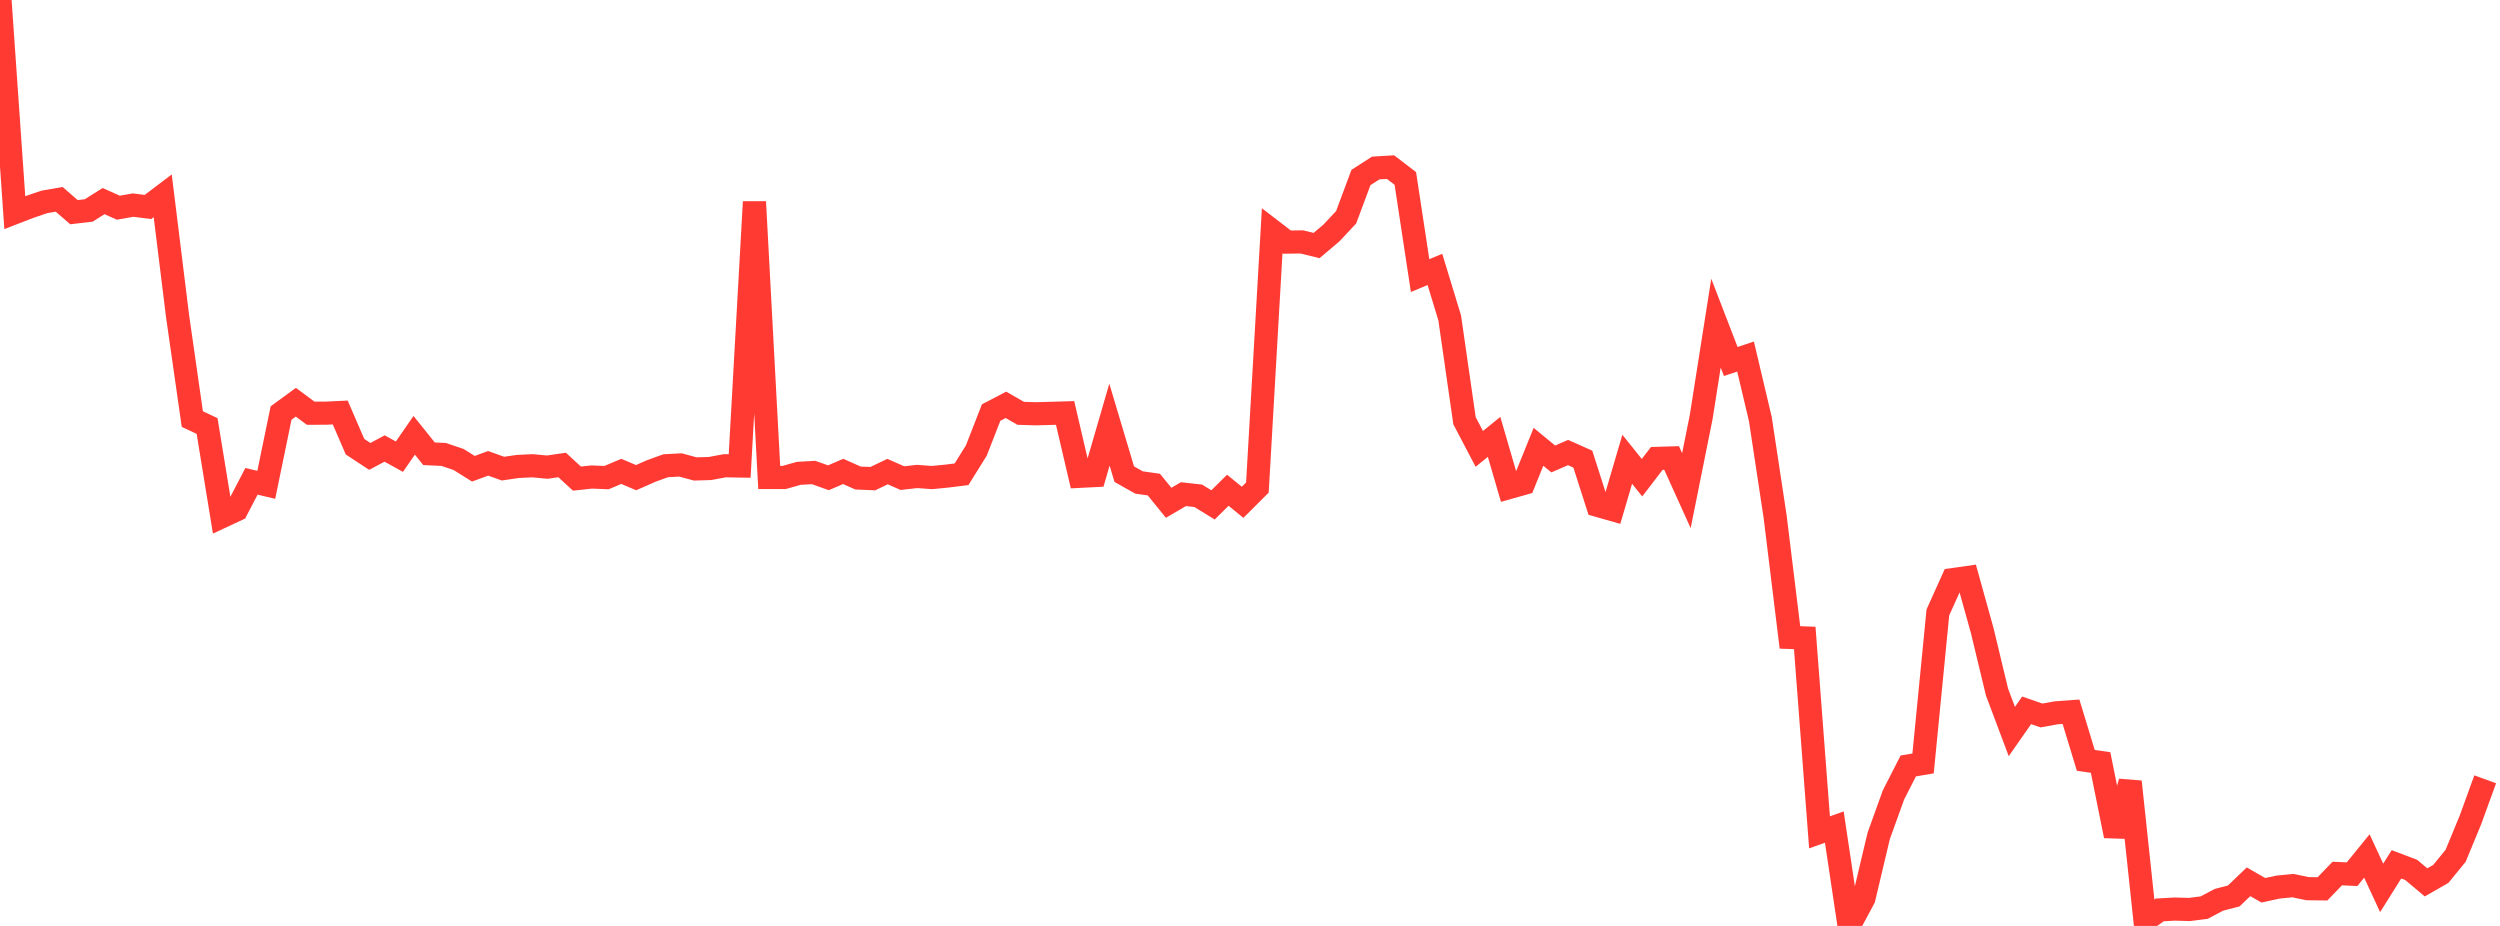 <?xml version="1.0" standalone="no"?>
<!DOCTYPE svg PUBLIC "-//W3C//DTD SVG 1.1//EN" "http://www.w3.org/Graphics/SVG/1.1/DTD/svg11.dtd">

<svg width="135" height="50" viewBox="0 0 135 50" preserveAspectRatio="none" 
  xmlns="http://www.w3.org/2000/svg"
  xmlns:xlink="http://www.w3.org/1999/xlink">


<polyline points="0.0, 0.0 0.799, 11.483 1.598, 11.174 2.396, 10.902 3.195, 10.764 3.994, 11.458 4.793, 11.363 5.592, 10.86 6.391, 11.215 7.189, 11.076 7.988, 11.177 8.787, 10.572 9.586, 17.049 10.385, 22.63 11.183, 23.005 11.982, 27.898 12.781, 27.526 13.58, 25.991 14.379, 26.18 15.178, 22.303 15.976, 21.72 16.775, 22.313 17.574, 22.312 18.373, 22.275 19.172, 24.123 19.97, 24.646 20.769, 24.219 21.568, 24.661 22.367, 23.506 23.166, 24.502 23.964, 24.541 24.763, 24.812 25.562, 25.312 26.361, 25.02 27.16, 25.306 27.959, 25.189 28.757, 25.151 29.556, 25.226 30.355, 25.109 31.154, 25.844 31.953, 25.759 32.751, 25.791 33.55, 25.454 34.349, 25.794 35.148, 25.44 35.947, 25.15 36.746, 25.107 37.544, 25.323 38.343, 25.299 39.142, 25.15 39.941, 25.164 40.74, 10.898 41.538, 25.785 42.337, 25.786 43.136, 25.56 43.935, 25.515 44.734, 25.8 45.533, 25.457 46.331, 25.813 47.13, 25.847 47.929, 25.466 48.728, 25.818 49.527, 25.729 50.325, 25.788 51.124, 25.71 51.923, 25.611 52.722, 24.328 53.521, 22.279 54.32, 21.861 55.118, 22.319 55.917, 22.344 56.716, 22.323 57.515, 22.299 58.314, 25.721 59.112, 25.681 59.911, 22.93 60.71, 25.604 61.509, 26.055 62.308, 26.167 63.107, 27.151 63.905, 26.684 64.704, 26.773 65.503, 27.264 66.302, 26.474 67.101, 27.124 67.899, 26.327 68.698, 12.46 69.497, 13.074 70.296, 13.063 71.095, 13.259 71.893, 12.585 72.692, 11.731 73.491, 9.586 74.29, 9.072 75.089, 9.024 75.888, 9.636 76.686, 14.882 77.485, 14.547 78.284, 17.167 79.083, 22.718 79.882, 24.24 80.68, 23.591 81.479, 26.33 82.278, 26.105 83.077, 24.127 83.876, 24.784 84.675, 24.437 85.473, 24.793 86.272, 27.29 87.071, 27.518 87.87, 24.801 88.669, 25.795 89.467, 24.754 90.266, 24.73 91.065, 26.495 91.864, 22.52 92.663, 17.449 93.462, 19.521 94.26, 19.252 95.059, 22.632 95.858, 27.905 96.657, 34.421 97.456, 34.449 98.254, 44.947 99.053, 44.661 99.852, 50.0 100.651, 48.508 101.45, 45.138 102.249, 42.923 103.047, 41.361 103.846, 41.226 104.645, 33.071 105.444, 31.299 106.243, 31.186 107.041, 34.056 107.84, 37.375 108.639, 39.502 109.438, 38.358 110.237, 38.635 111.036, 38.492 111.834, 38.434 112.633, 41.06 113.432, 41.175 114.231, 45.137 115.03, 42.213 115.828, 49.702 116.627, 49.135 117.426, 49.09 118.225, 49.112 119.024, 49.012 119.822, 48.589 120.621, 48.383 121.42, 47.616 122.219, 48.075 123.018, 47.902 123.817, 47.823 124.615, 47.99 125.414, 47.998 126.213, 47.17 127.012, 47.207 127.811, 46.223 128.609, 47.947 129.408, 46.674 130.207, 46.977 131.006, 47.649 131.805, 47.191 132.604, 46.211 133.402, 44.281 134.201, 42.082" fill="none" stroke="#ff3a33" stroke-width="1.25"/>

</svg>